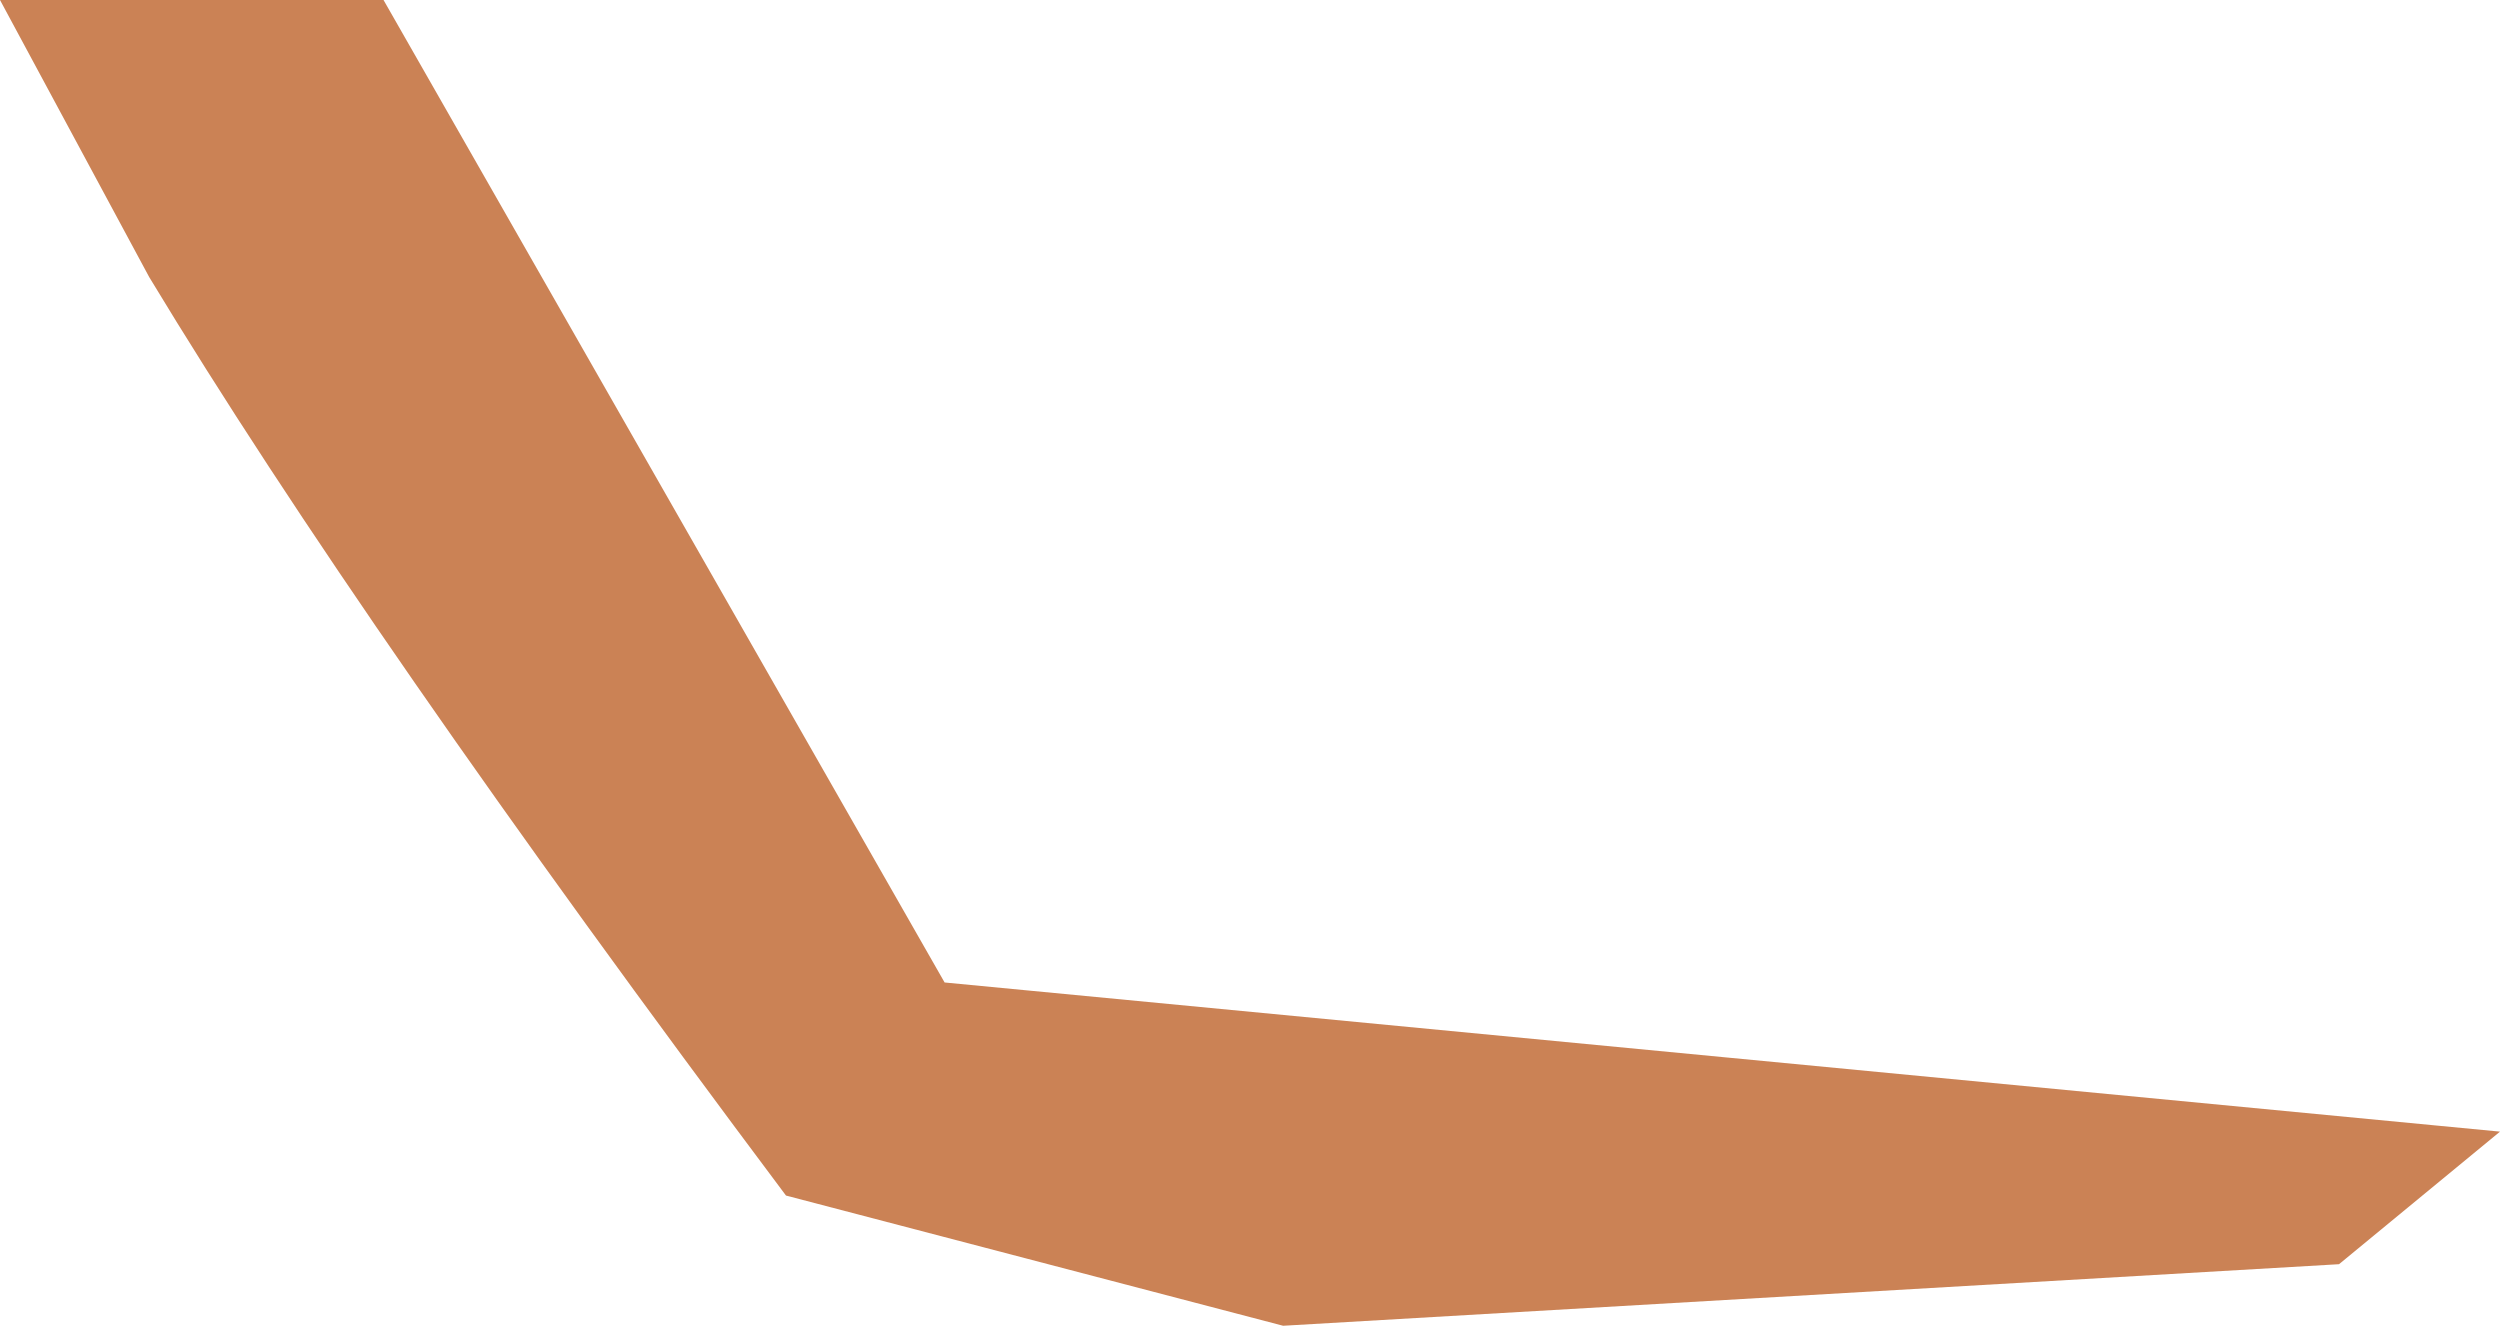 <?xml version="1.0" encoding="UTF-8" standalone="no"?>
<svg xmlns:xlink="http://www.w3.org/1999/xlink" height="28.0px" width="52.8px" xmlns="http://www.w3.org/2000/svg">
  <g transform="matrix(1.0, 0.0, 0.0, 1.0, 1.4, -3.85)">
    <path d="M51.4 27.75 L48.0 30.55 25.7 31.85 15.2 29.1 Q6.25 17.15 1.75 9.7 L-1.4 3.85 6.7 3.85 18.55 24.6 51.4 27.75" fill="#cb8255" fill-rule="evenodd" stroke="none"/>
  </g>
</svg>
